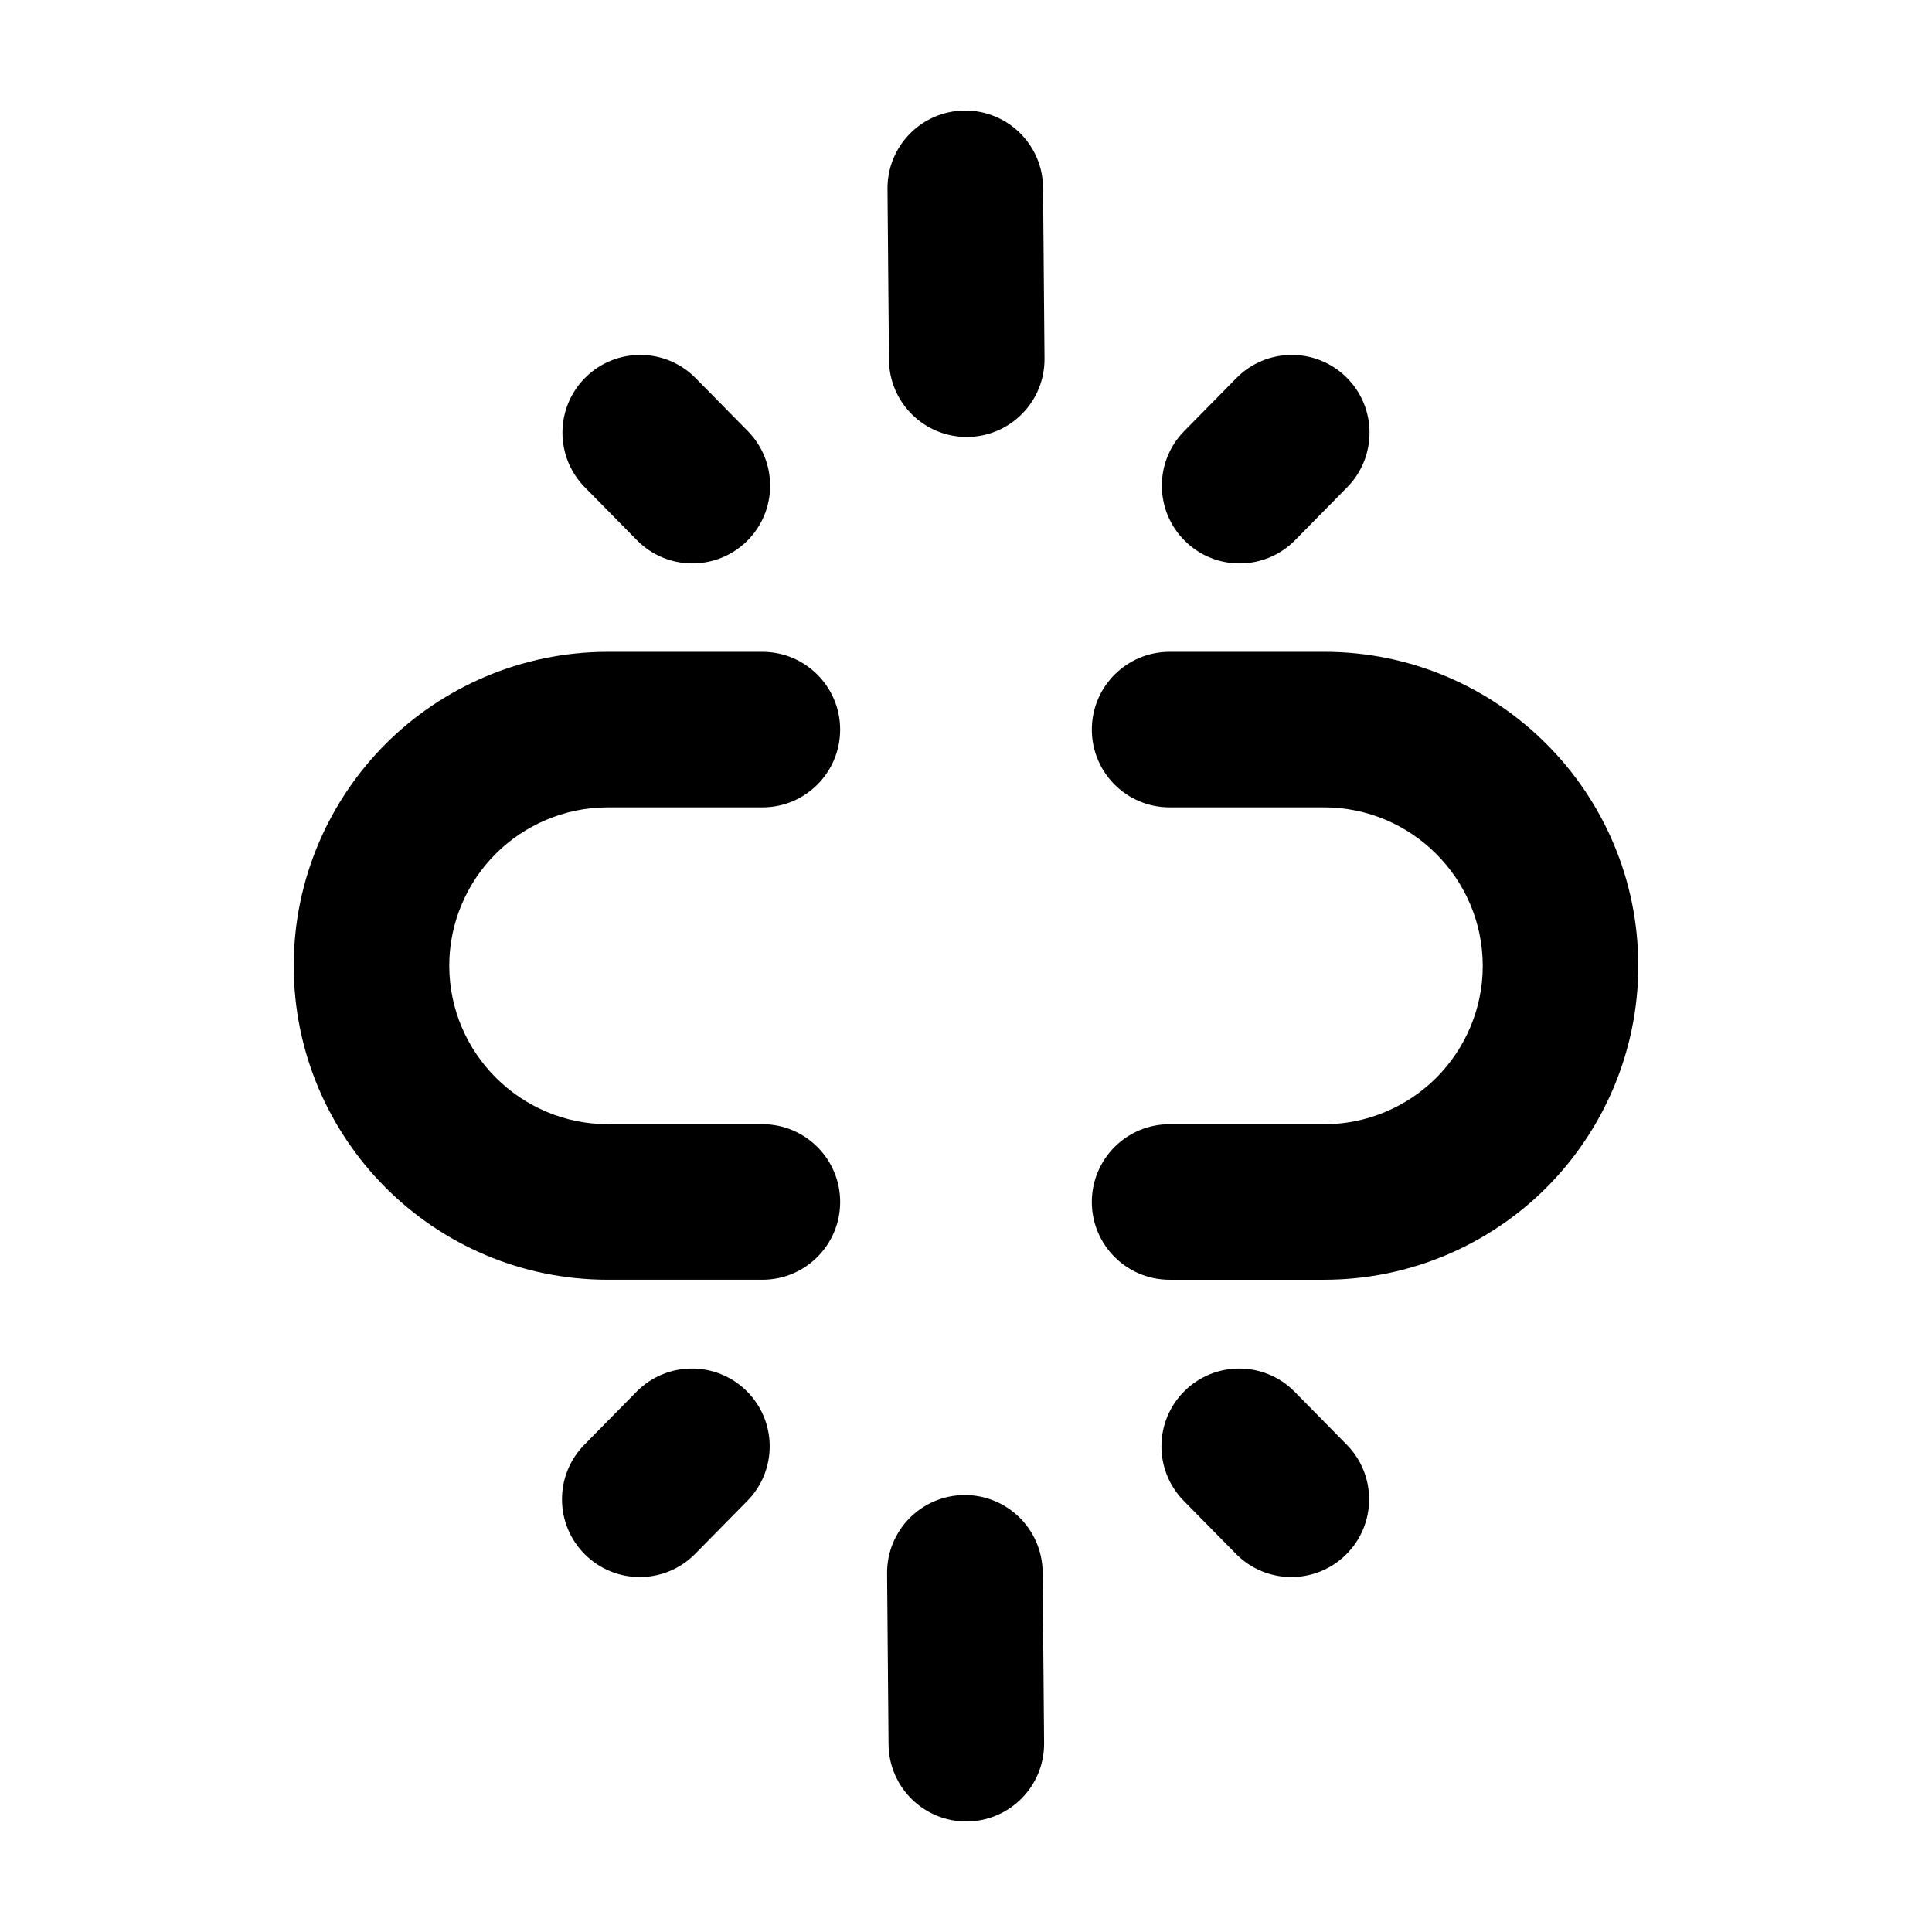 <?xml version="1.0" encoding="UTF-8"?>
<!-- Uploaded to: SVG Repo, www.svgrepo.com, Generator: SVG Repo Mixer Tools -->
<svg fill="#000000" width="800px" height="800px" version="1.1" viewBox="144 144 512 512" xmlns="http://www.w3.org/2000/svg">
 <g>
  <path d="m494.97 316.74h-41.012c-11.387 0-20.609 9.227-20.609 20.609 0 11.383 9.227 20.609 20.609 20.609h41.012c23.121 0.047 41.938 18.859 41.977 41.984 0.016 11.539-4.793 22.152-12.312 29.676-7.516 7.516-18.137 12.324-29.668 12.309h-41.012c-11.387 0-20.609 9.227-20.609 20.609 0 11.383 9.227 20.609 20.609 20.609h41.012c22.992-0.016 43.891-9.457 58.816-24.383 14.93-14.93 24.371-35.824 24.379-58.82-0.023-45.941-37.254-83.172-83.191-83.203z"/>
  <path d="m305.04 357.96h41.004c11.383 0 20.605-9.23 20.605-20.609 0-11.383-9.23-20.609-20.605-20.609h-41.004c-23 0.016-43.898 9.457-58.82 24.379-14.93 14.93-24.371 35.824-24.379 58.82 0.023 45.941 37.258 83.176 83.203 83.199h41.004c11.383 0 20.605-9.23 20.605-20.609 0-11.383-9.23-20.609-20.605-20.609h-41.004c-23.125-0.047-41.941-18.859-41.988-41.984-0.016-11.539 4.793-22.152 12.312-29.676 7.519-7.508 18.129-12.316 29.672-12.301z"/>
  <path d="m487.2 287.16 13.82-14.035c7.984-8.113 7.883-21.16-0.227-29.145-8.105-7.984-21.156-7.883-29.145 0.227l-13.82 14.035c-7.984 8.113-7.883 21.16 0.227 29.145 8.105 7.988 21.152 7.887 29.145-0.227z"/>
  <path d="m399.63 173.29c-11.383 0.098-20.531 9.406-20.434 20.789l0.387 45.289c0.098 11.383 9.402 20.531 20.789 20.434 11.383-0.098 20.531-9.406 20.434-20.789l-0.387-45.289c-0.102-11.383-9.406-20.531-20.789-20.434z"/>
  <path d="m312.8 287.16c7.984 8.113 21.035 8.211 29.145 0.227 8.113-7.984 8.211-21.035 0.227-29.145l-13.82-14.035c-7.984-8.113-21.035-8.211-29.145-0.227-8.113 7.984-8.211 21.035-0.227 29.145z"/>
  <path d="m312.68 512.83-13.82 14.035c-7.984 8.113-7.883 21.16 0.227 29.145 8.113 7.984 21.16 7.883 29.145-0.227l13.82-14.035c7.984-8.113 7.883-21.16-0.227-29.145s-21.16-7.887-29.145 0.227z"/>
  <path d="m399.52 540.2c-11.383 0.098-20.531 9.406-20.434 20.789l0.387 45.289c0.098 11.383 9.402 20.531 20.789 20.434 11.387-0.098 20.531-9.406 20.434-20.789l-0.387-45.289c-0.102-11.379-9.41-20.527-20.789-20.434z"/>
  <path d="m487.09 512.83c-7.984-8.113-21.035-8.211-29.145-0.227-8.113 7.984-8.211 21.035-0.227 29.145l13.82 14.035c7.984 8.113 21.035 8.211 29.145 0.227 8.113-7.984 8.211-21.035 0.227-29.145z"/>
 </g>
</svg>